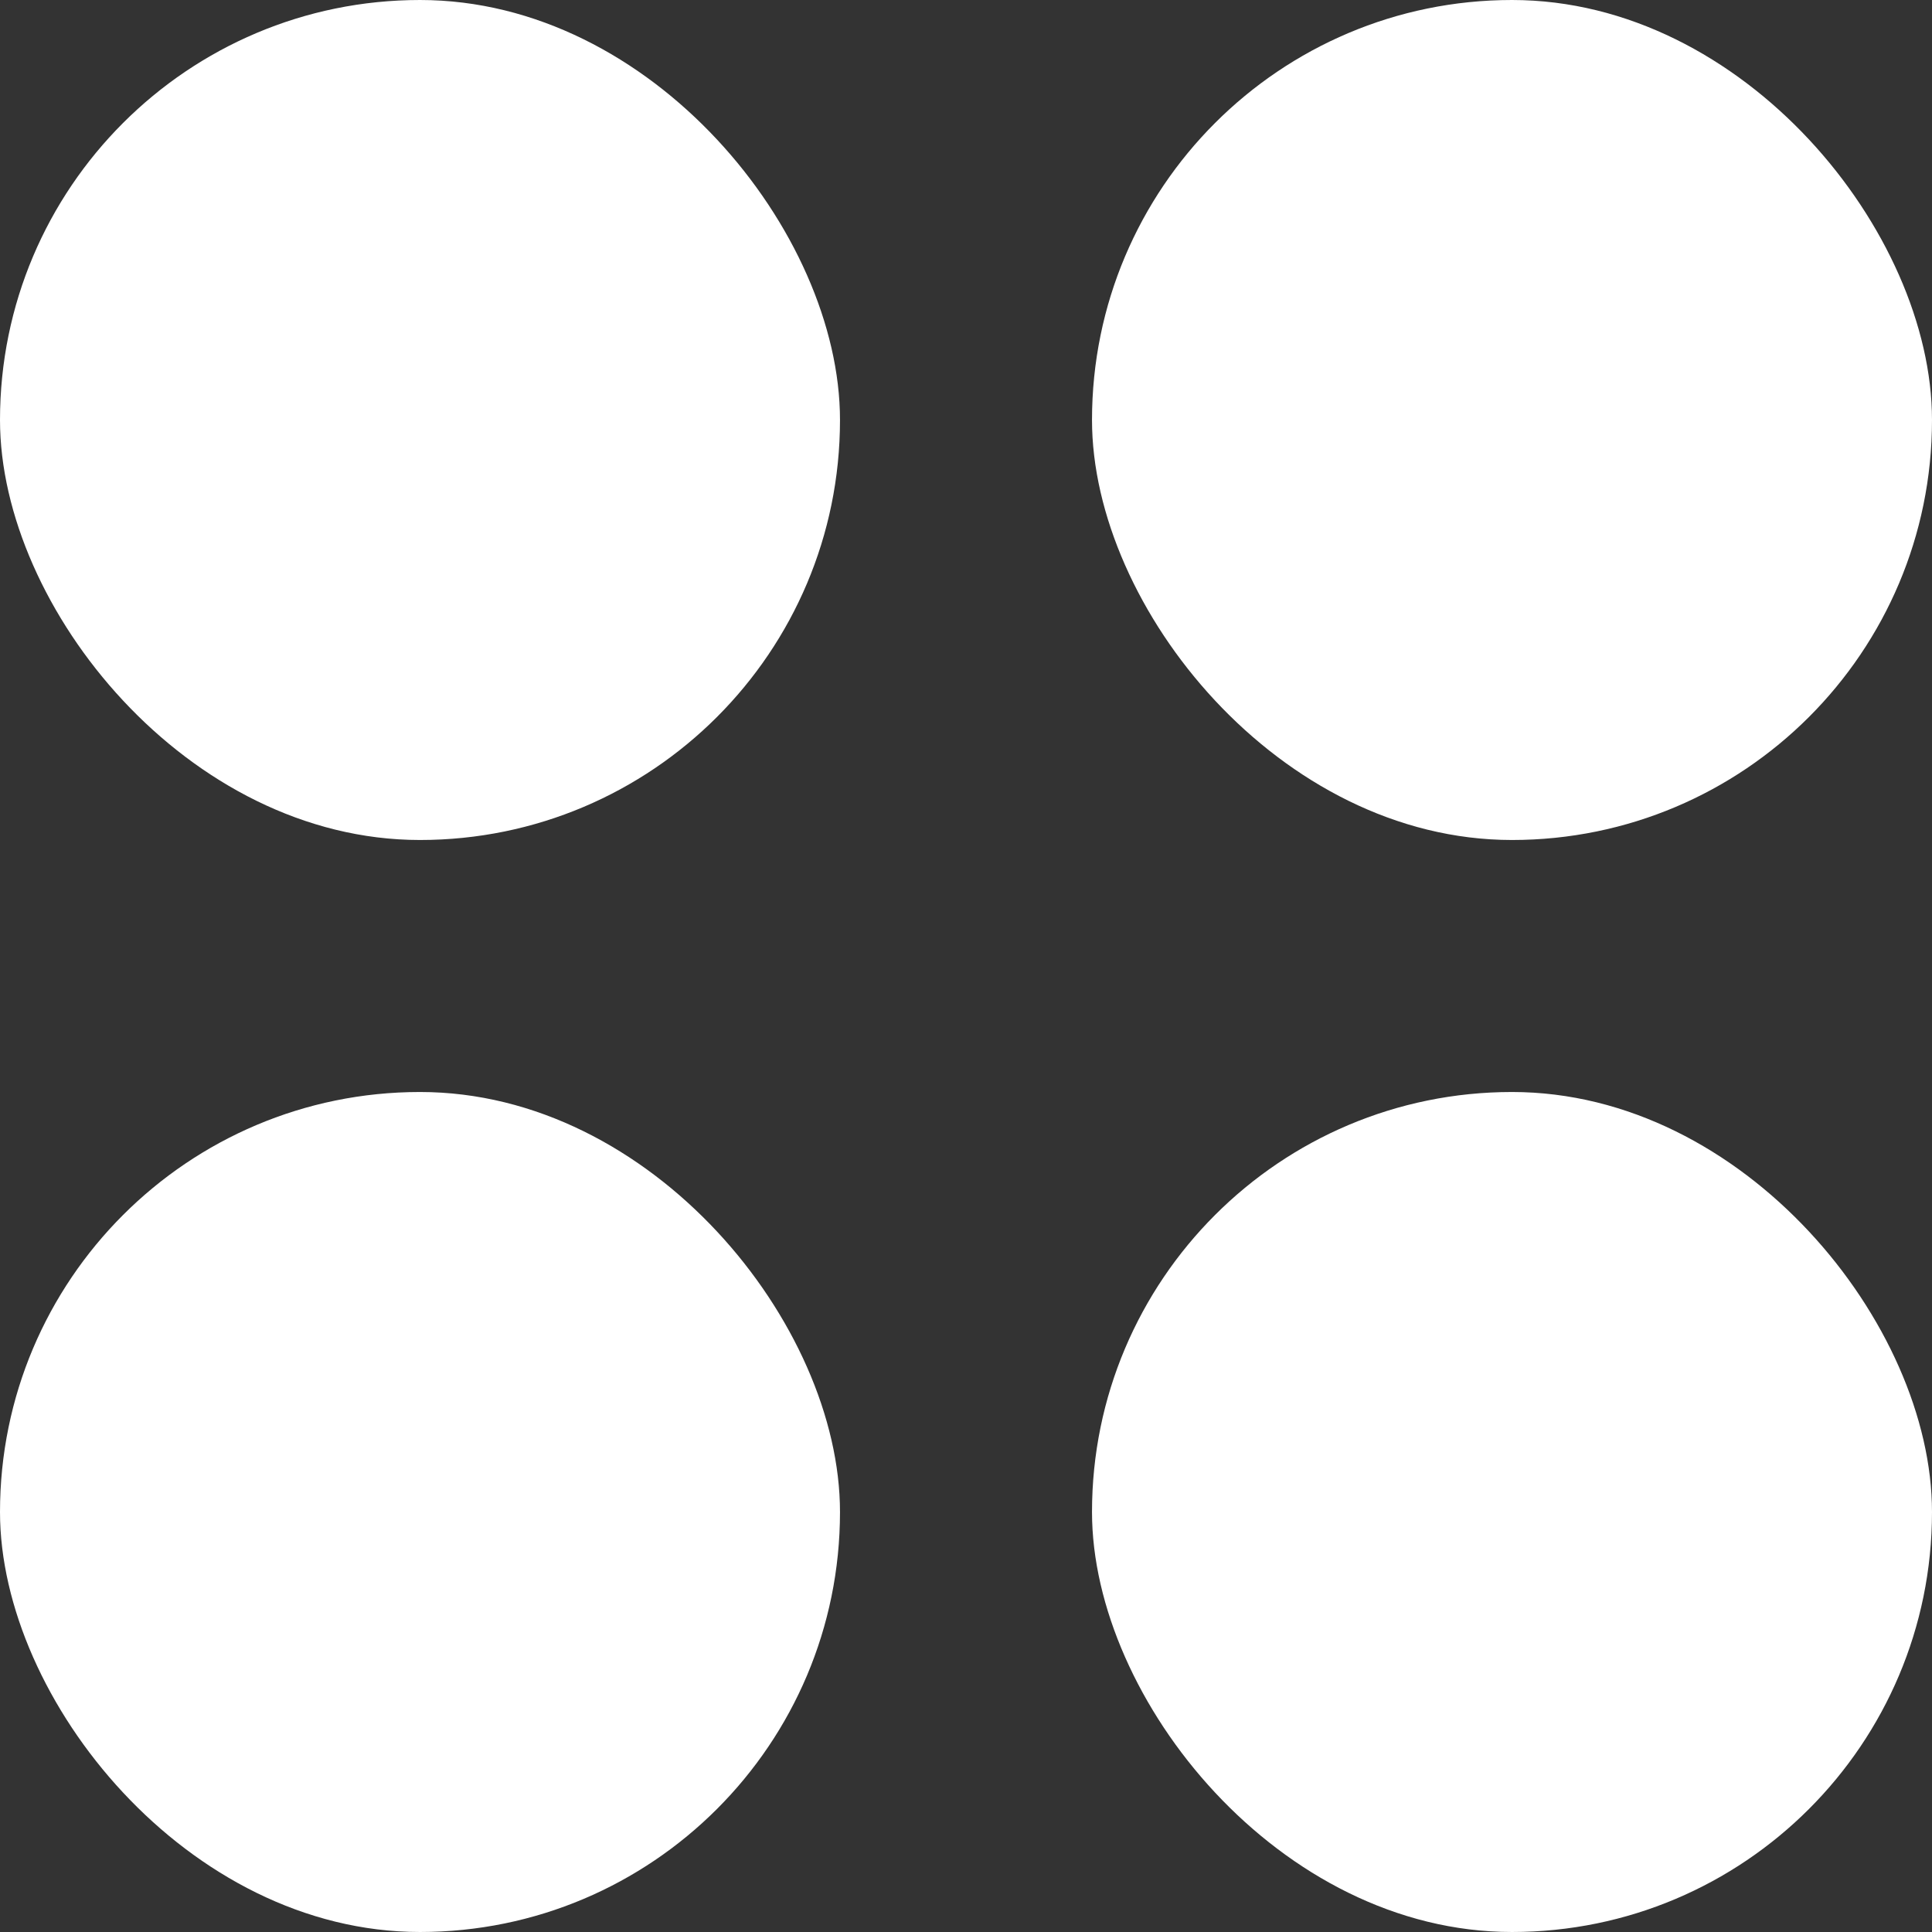 <?xml version="1.0" encoding="UTF-8"?> <svg xmlns="http://www.w3.org/2000/svg" width="23" height="23" viewBox="0 0 23 23" fill="none"><rect x="0" y="0" width="23" height="23" fill="#333333" stroke="none"/><rect width="10" height="10" rx="5" fill="white"></rect><rect y="13" width="10" height="10" rx="5" fill="white"></rect><rect x="13" width="10" height="10" rx="5" fill="white"></rect><rect x="13" y="13" width="10" height="10" rx="5" fill="white"></rect></svg> 